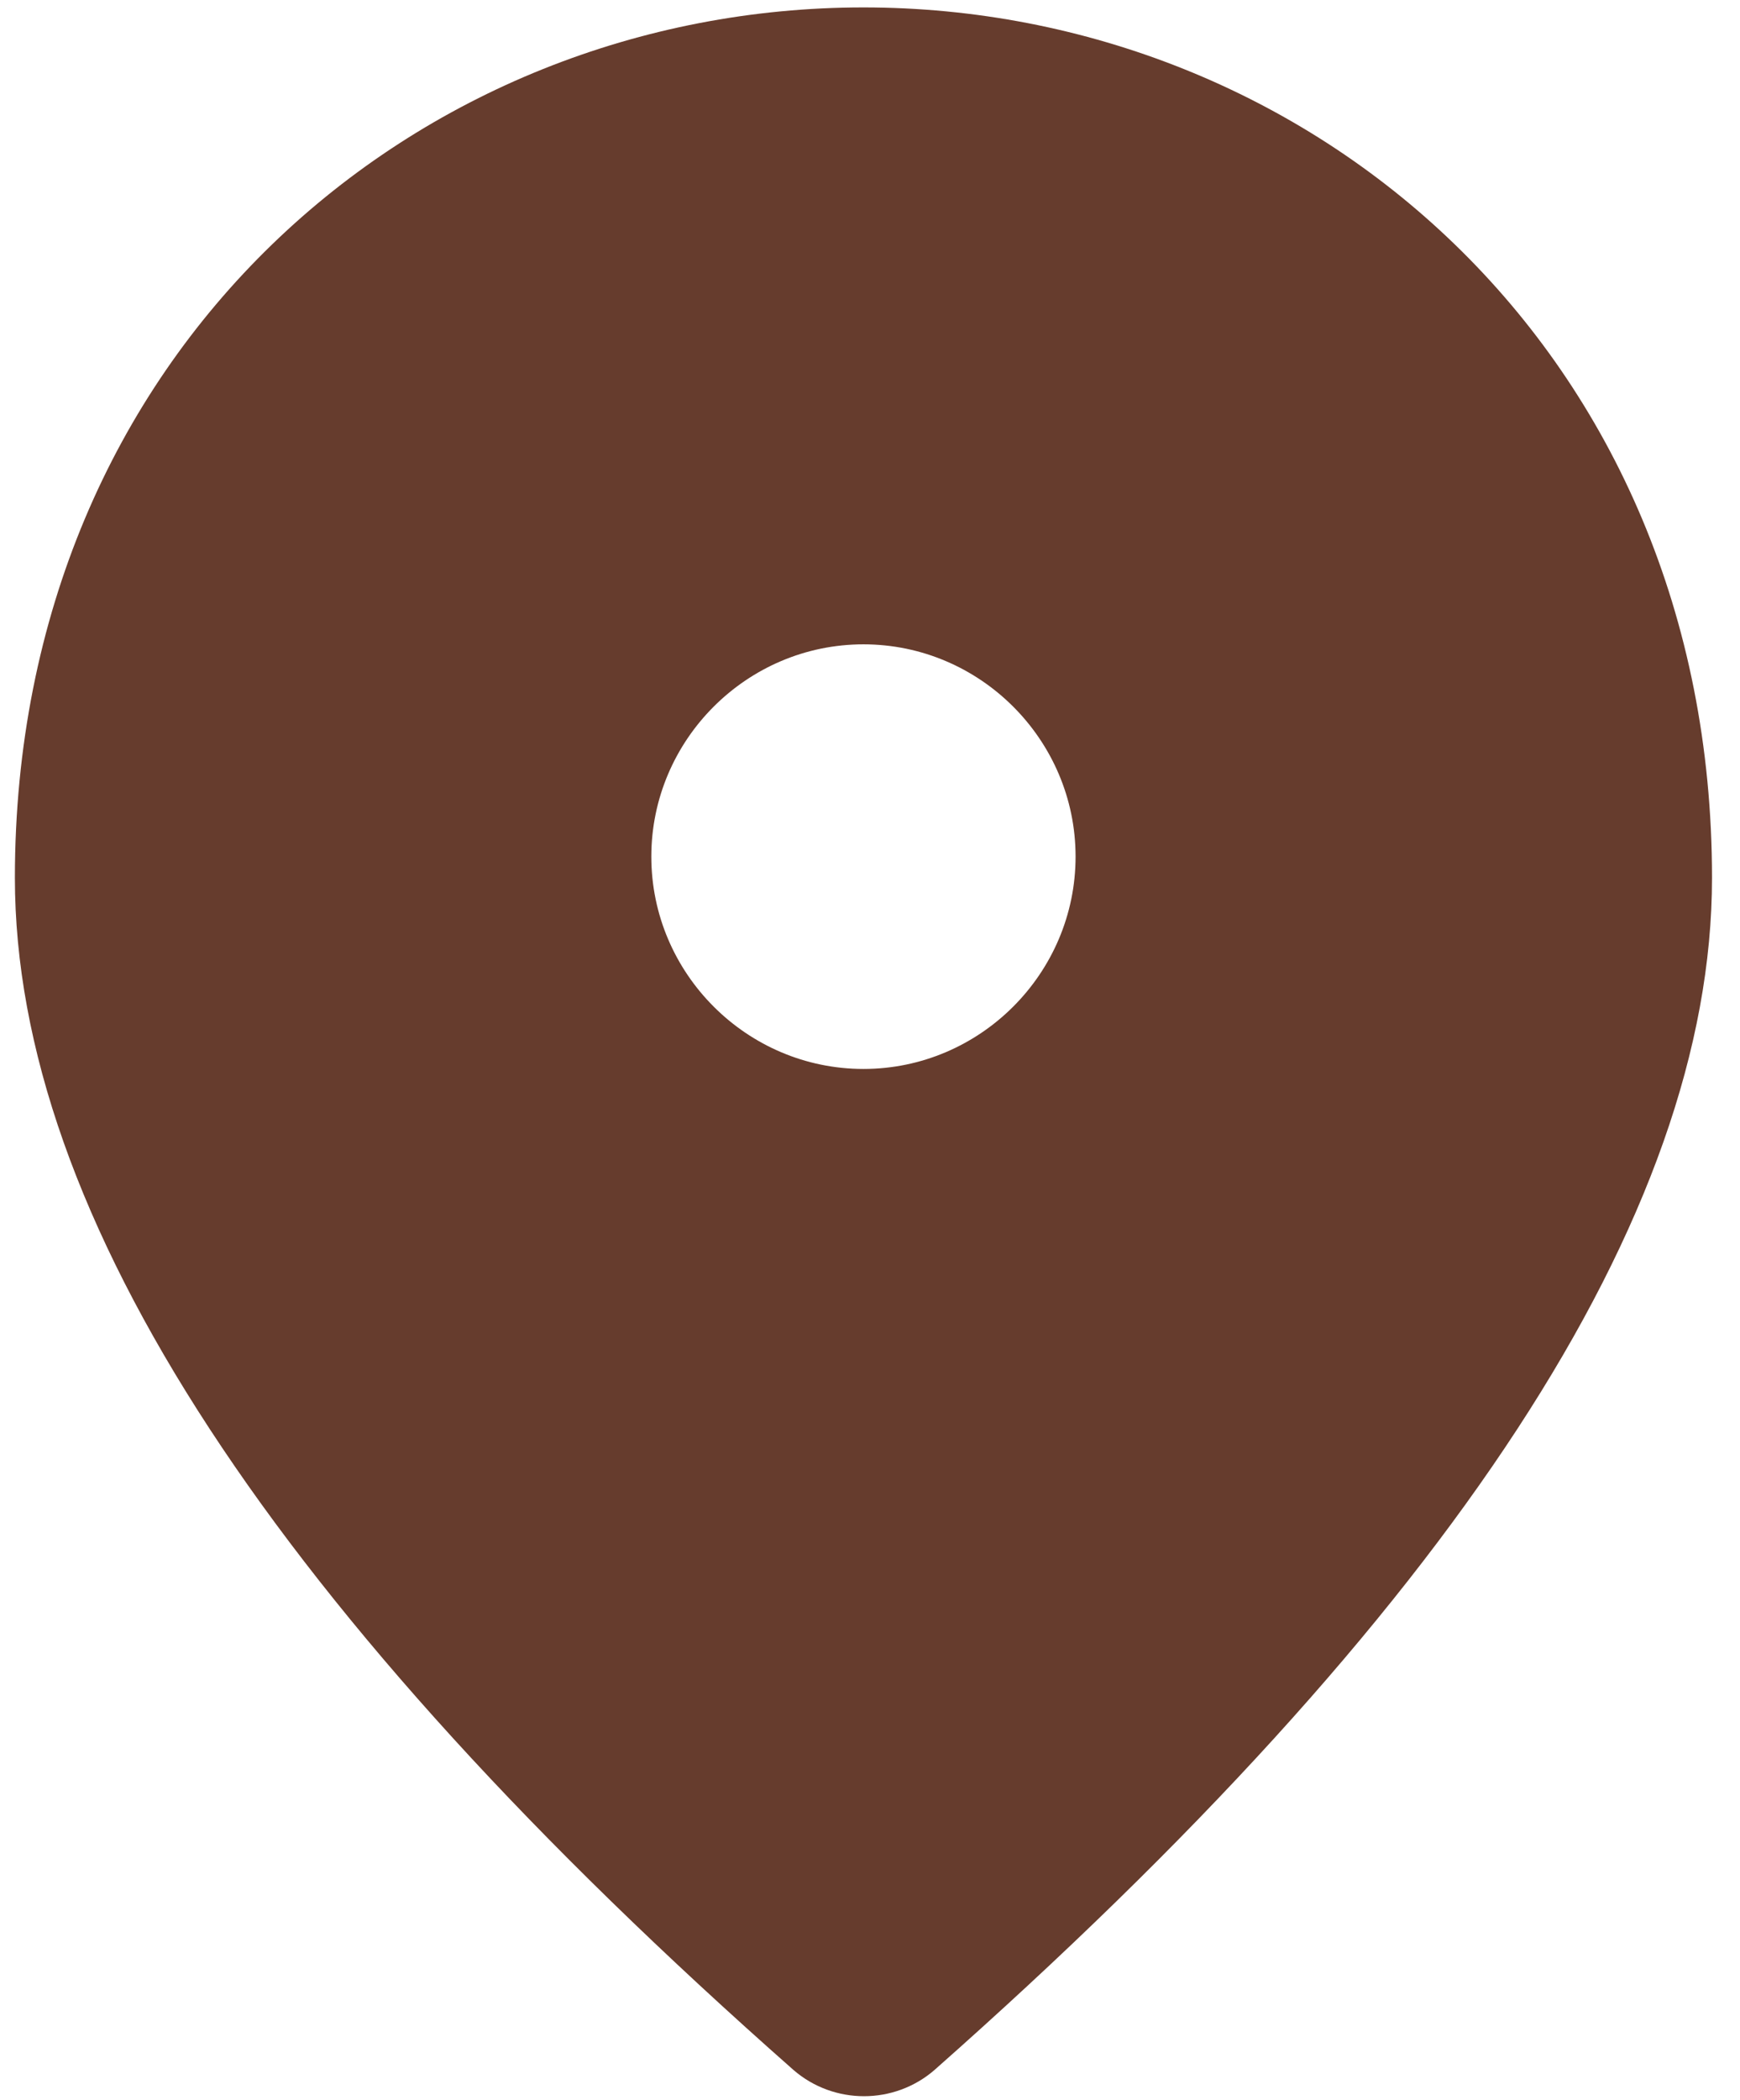 <?xml version="1.0" encoding="UTF-8"?> <svg xmlns="http://www.w3.org/2000/svg" width="34" height="41" viewBox="0 0 34 41" fill="none"><path d="M16.872 0.145C8.167 0.145 0.291 6.819 0.291 17.141C0.291 23.732 5.369 31.484 15.504 40.417C16.292 41.101 17.473 41.101 18.261 40.417C28.375 31.484 33.453 23.732 33.453 17.141C33.453 6.819 25.577 0.145 16.872 0.145ZM16.872 20.872C14.592 20.872 12.727 19.006 12.727 16.726C12.727 14.447 14.592 12.581 16.872 12.581C19.152 12.581 21.017 14.447 21.017 16.726C21.017 19.006 19.152 20.872 16.872 20.872Z" fill="#663C2D"></path></svg> 